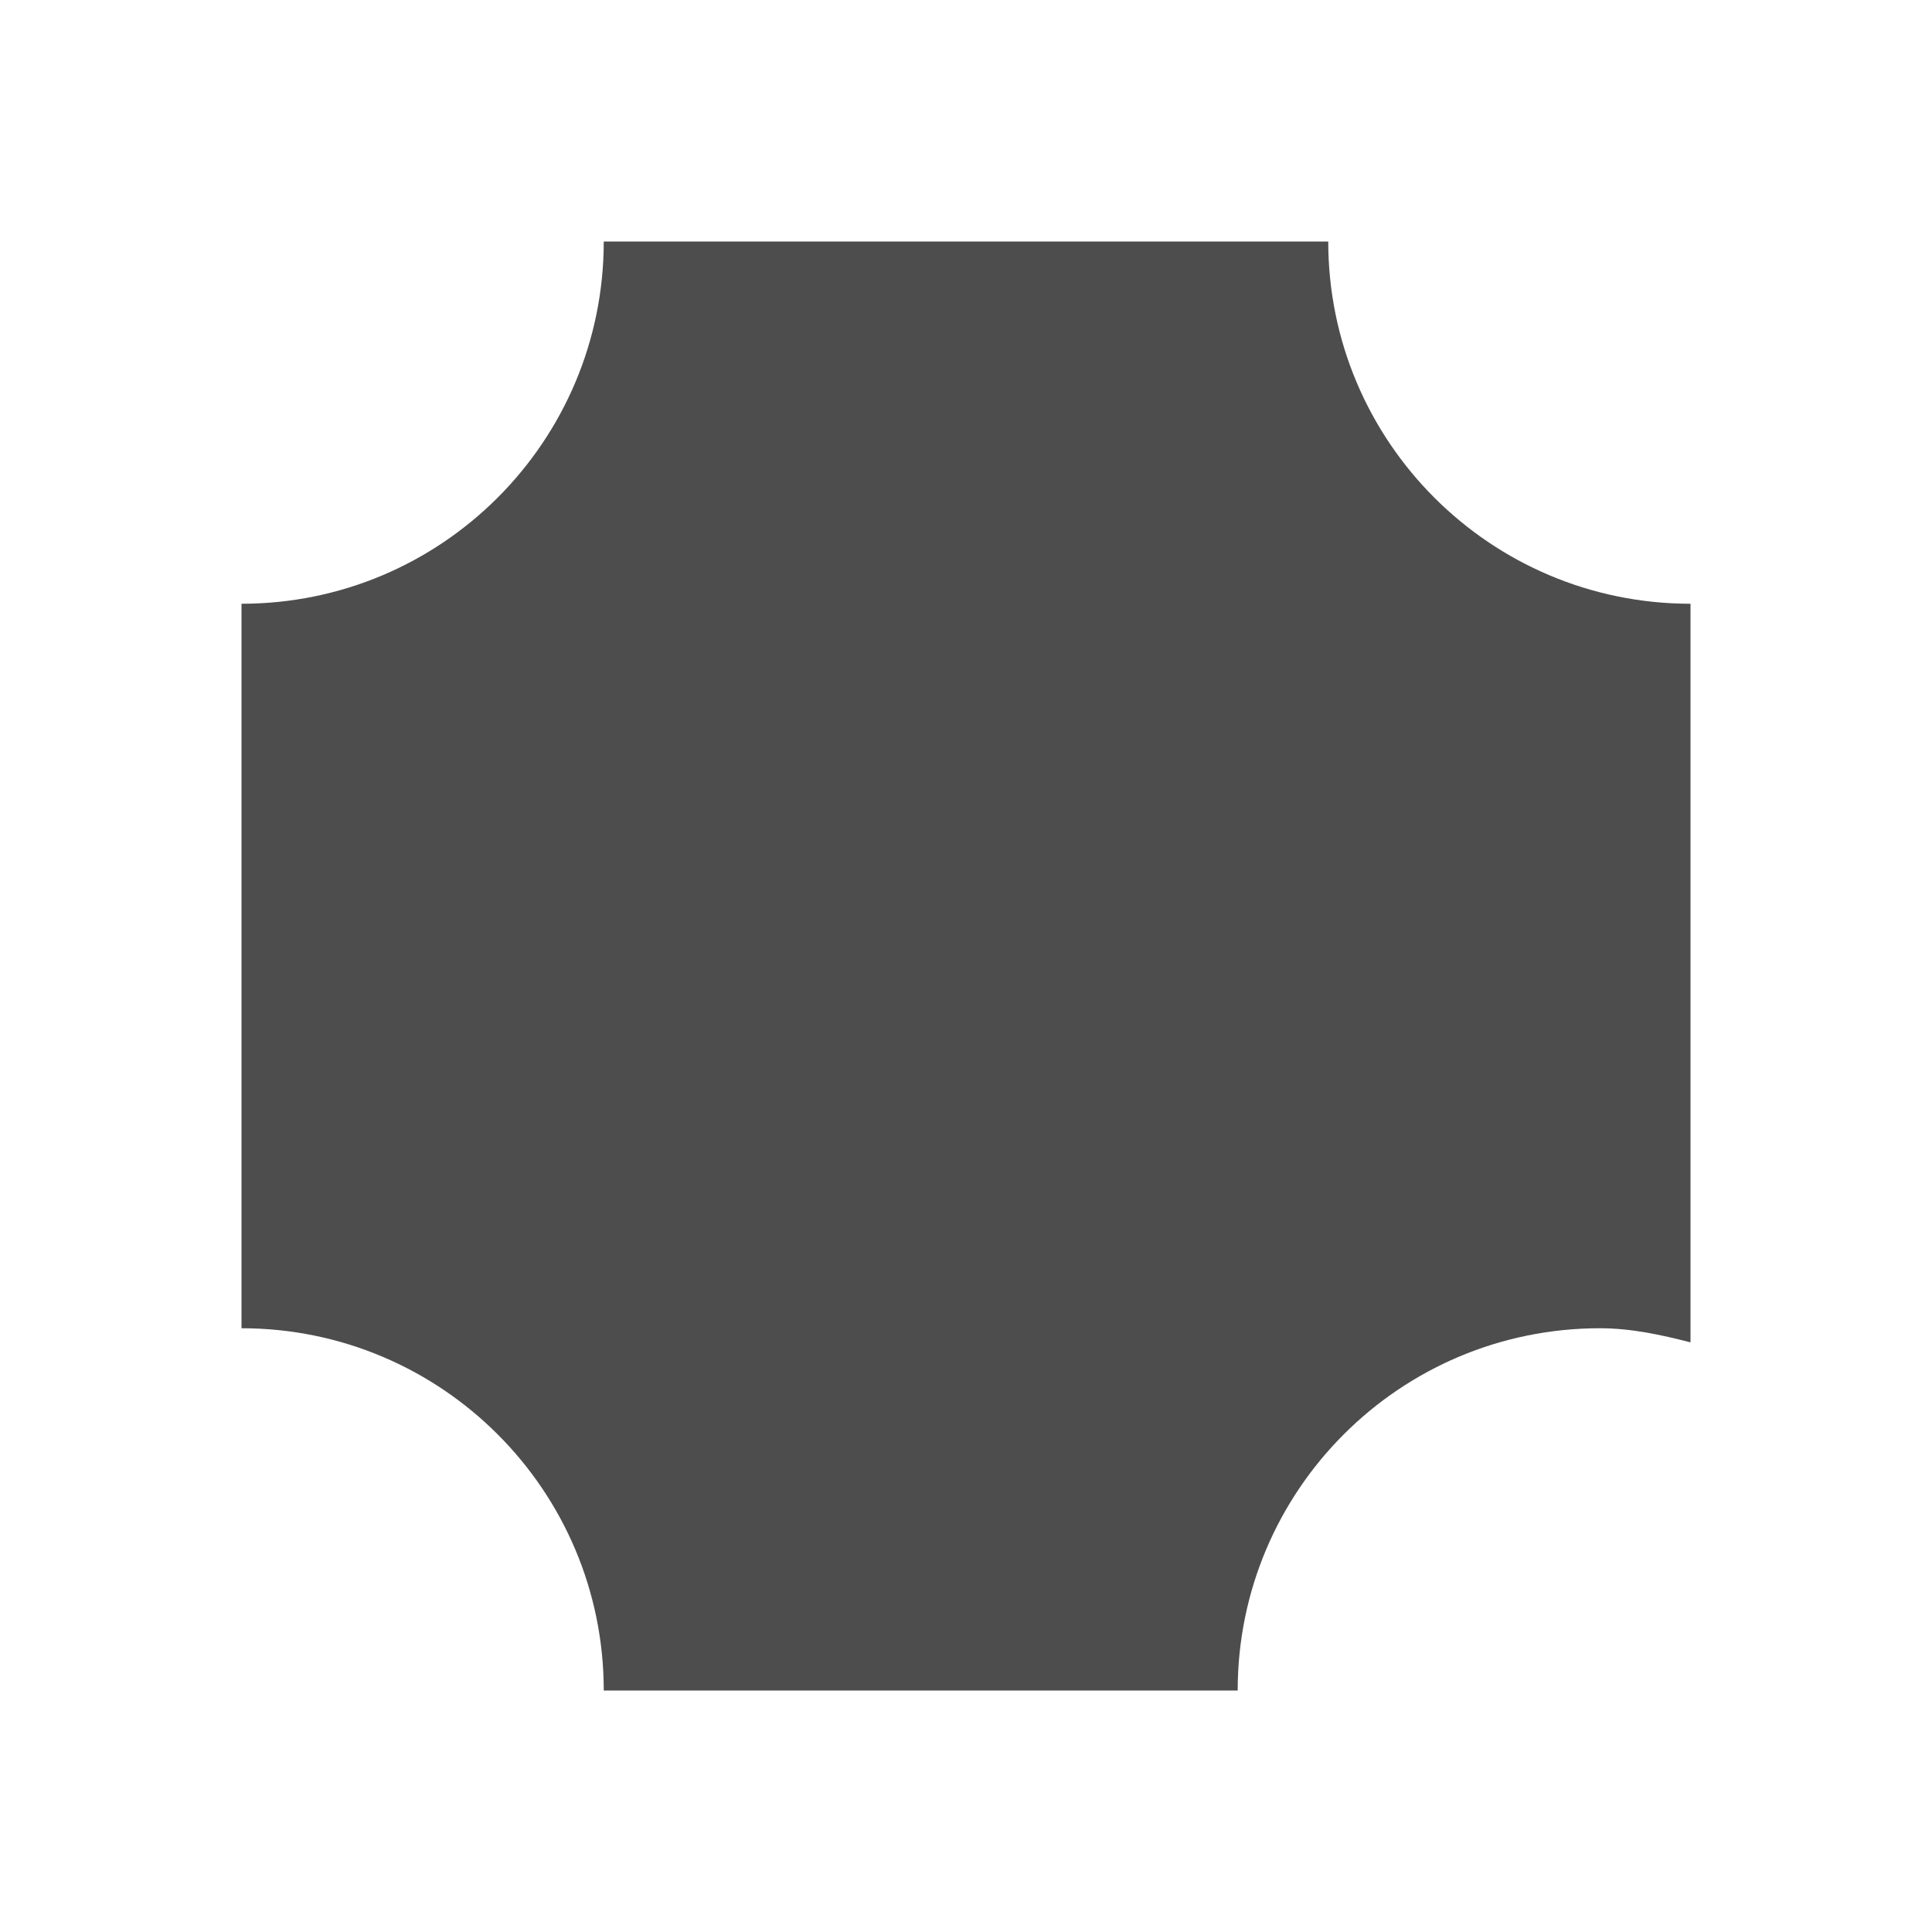 <svg xmlns="http://www.w3.org/2000/svg" viewBox="0 0 16 16">
     />
 <path 
     style="fill:#4d4d4d" 
     d="M 5 2 C 5 3.657 3.657 5 2 5 L 2 11 C 3.657 11 5 12.343 5 14 L 10.25 14 C 10.25 12.343 11.593 11 13.25 11 C 13.509 11 13.76 11.055 14 11.117 L 14 5 C 12.343 5 11 3.657 11 2 L 5 2 z "
     />
 </svg>
